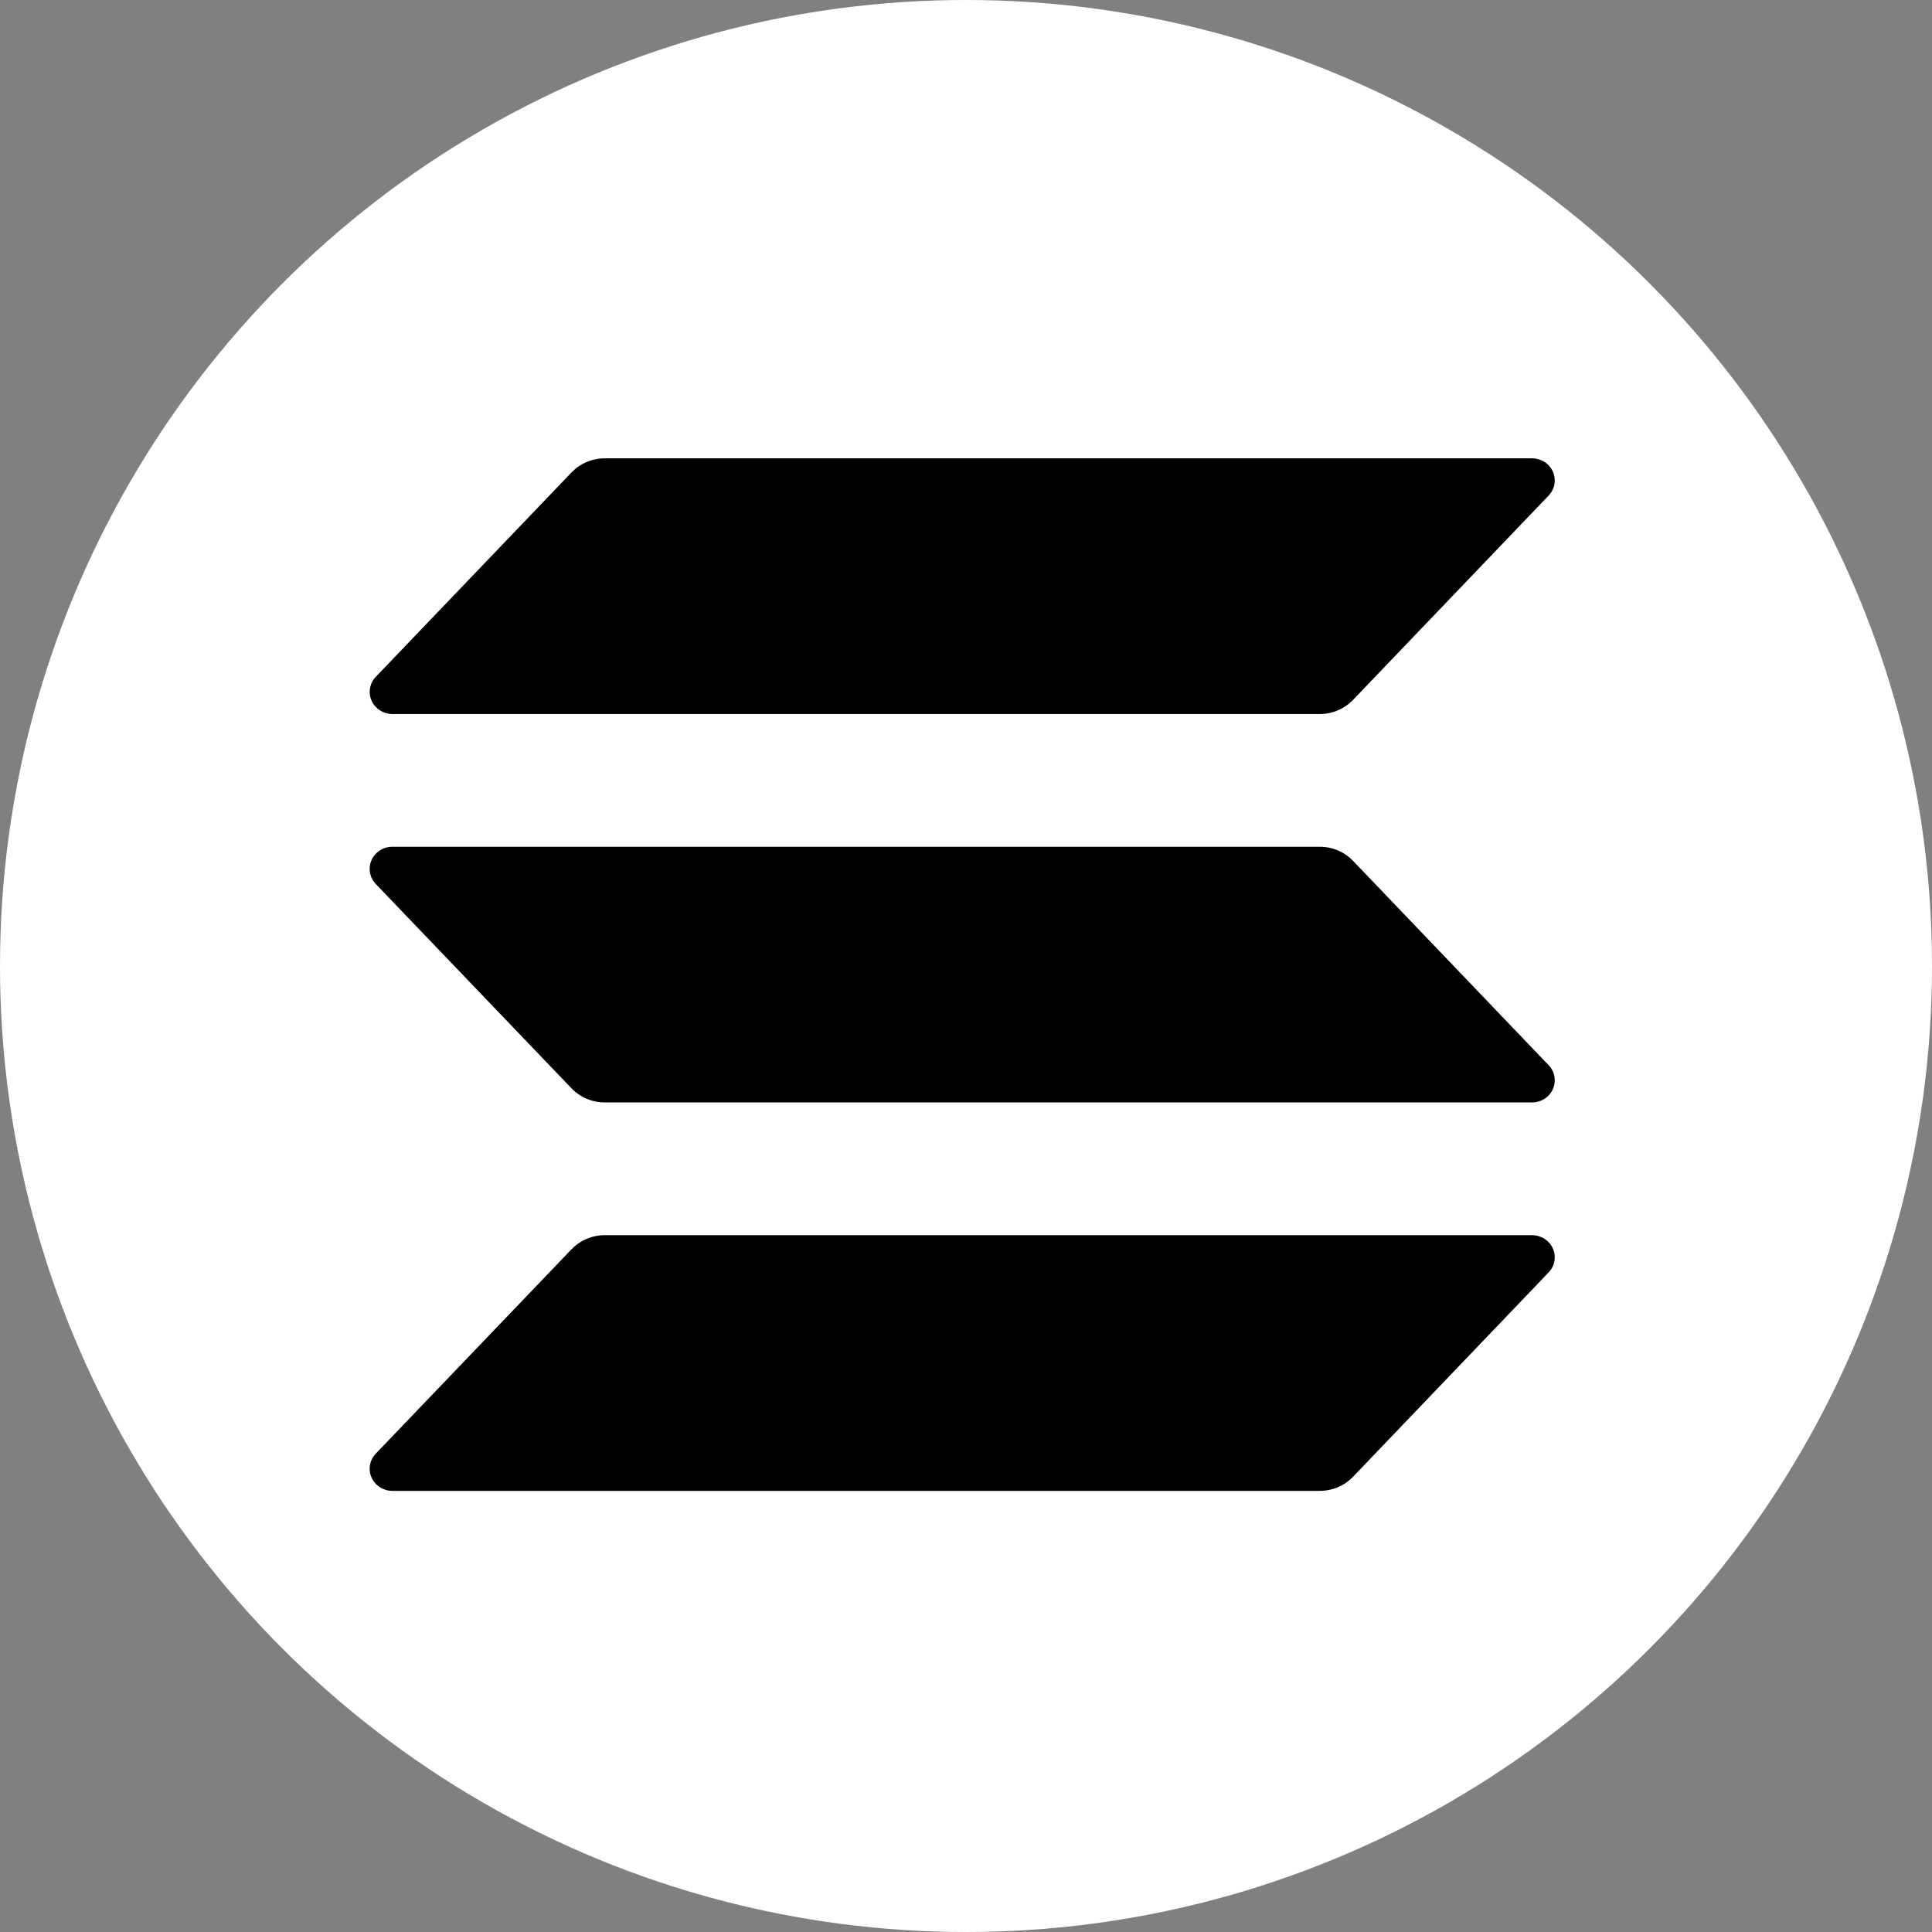 <svg viewBox="7.748 0.776 86.782 86.782" xmlns="http://www.w3.org/2000/svg" class="crypto-icon">
    <rect x="7.748" y="0.776" width="86.782" height="86.782" fill="#808080" stroke="none"/>
    <g>
      <ellipse style="fill: rgb(255, 255, 255);" cx="51.139" cy="44.167" rx="43.391" ry="43.391"/>
      <path d="M 77.31 57.93 L 68.523 67.111 C 68.332 67.311 68.101 67.47 67.844 67.578 C 67.587 67.687 67.31 67.743 67.03 67.743 L 25.373 67.743 C 25.174 67.743 24.98 67.686 24.814 67.58 C 24.648 67.474 24.517 67.323 24.438 67.145 C 24.358 66.968 24.334 66.771 24.368 66.581 C 24.401 66.39 24.492 66.213 24.627 66.071 L 33.421 56.89 C 33.612 56.691 33.842 56.533 34.098 56.424 C 34.354 56.315 34.63 56.259 34.91 56.258 L 76.564 56.258 C 76.763 56.258 76.957 56.315 77.124 56.421 C 77.29 56.527 77.421 56.679 77.5 56.856 C 77.579 57.034 77.603 57.23 77.57 57.421 C 77.536 57.612 77.446 57.789 77.31 57.93 Z M 68.523 39.442 C 68.332 39.243 68.101 39.084 67.844 38.975 C 67.587 38.867 67.31 38.811 67.03 38.811 L 25.373 38.811 C 25.174 38.811 24.98 38.867 24.814 38.974 C 24.648 39.08 24.517 39.231 24.438 39.408 C 24.358 39.586 24.334 39.782 24.368 39.973 C 24.401 40.164 24.492 40.341 24.627 40.483 L 33.421 49.664 C 33.612 49.863 33.842 50.021 34.098 50.13 C 34.354 50.239 34.63 50.295 34.91 50.295 L 76.564 50.295 C 76.763 50.295 76.957 50.239 77.124 50.133 C 77.29 50.026 77.421 49.875 77.5 49.698 C 77.579 49.52 77.603 49.324 77.57 49.133 C 77.536 48.942 77.446 48.765 77.31 48.623 L 68.523 39.442 Z M 25.373 32.848 L 67.03 32.848 C 67.31 32.848 67.587 32.792 67.844 32.683 C 68.101 32.574 68.332 32.415 68.523 32.216 L 77.31 23.035 C 77.446 22.893 77.536 22.716 77.57 22.526 C 77.603 22.335 77.579 22.138 77.5 21.961 C 77.421 21.783 77.29 21.632 77.124 21.526 C 76.957 21.42 76.763 21.363 76.564 21.363 L 34.91 21.363 C 34.63 21.364 34.354 21.42 34.098 21.529 C 33.842 21.637 33.612 21.796 33.421 21.995 L 24.63 31.176 C 24.494 31.317 24.404 31.494 24.37 31.685 C 24.336 31.875 24.36 32.071 24.439 32.249 C 24.518 32.426 24.649 32.578 24.815 32.684 C 24.98 32.79 25.175 32.847 25.373 32.848 Z" fill="black"/>
    </g>
  </svg>